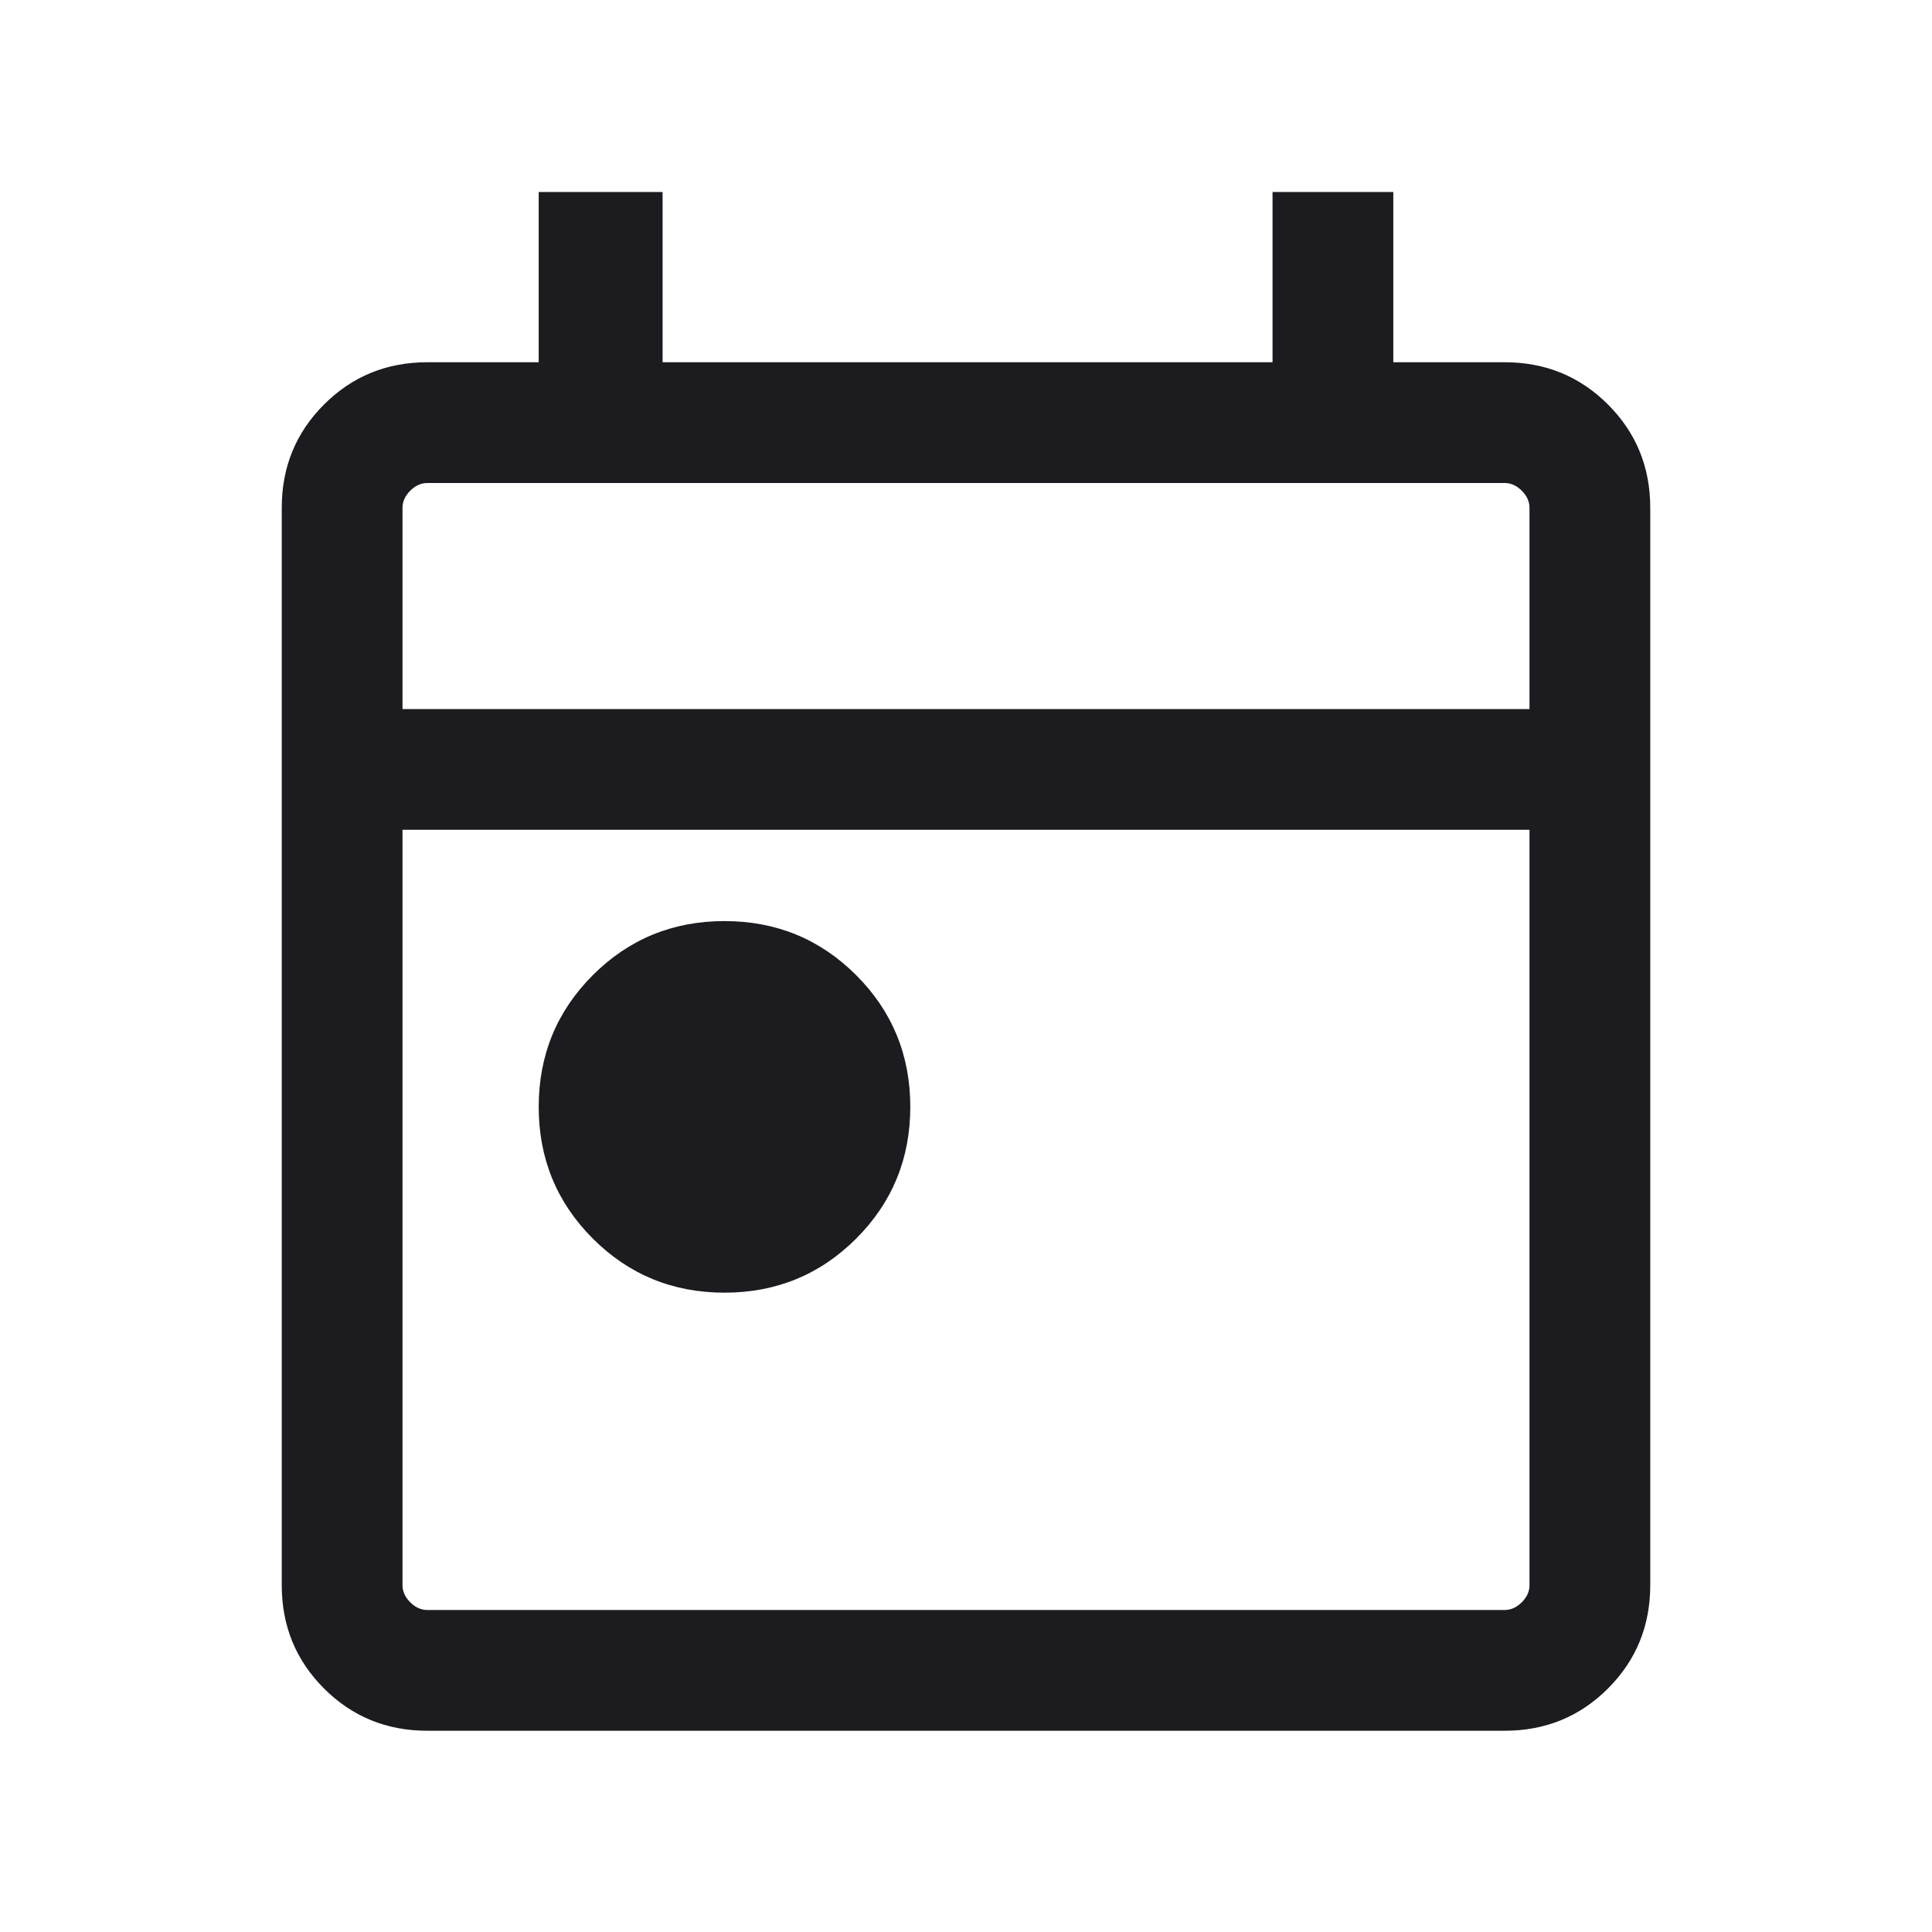<svg width="24" height="24" viewBox="0 0 24 24" fill="none" xmlns="http://www.w3.org/2000/svg">
<g id="today">
<mask id="mask0_291_19589" style="mask-type:alpha" maskUnits="userSpaceOnUse" x="0" y="0" width="24" height="24">
<rect id="Bounding box" width="24" height="24" fill="#D9D9D9"/>
</mask>
<g mask="url(#mask0_291_19589)">
<path id="today_2" d="M9 16.058C8.358 16.058 7.812 15.834 7.364 15.386C6.916 14.938 6.692 14.392 6.692 13.75C6.692 13.108 6.916 12.562 7.364 12.114C7.812 11.666 8.358 11.442 9 11.442C9.642 11.442 10.188 11.666 10.636 12.114C11.084 12.562 11.308 13.108 11.308 13.75C11.308 14.392 11.084 14.938 10.636 15.386C10.188 15.834 9.642 16.058 9 16.058ZM5.308 21.5C4.803 21.5 4.375 21.325 4.025 20.975C3.675 20.625 3.5 20.197 3.5 19.692V6.308C3.5 5.803 3.675 5.375 4.025 5.025C4.375 4.675 4.803 4.5 5.308 4.5H6.692V2.385H8.231V4.5H15.808V2.385H17.308V4.5H18.692C19.197 4.5 19.625 4.675 19.975 5.025C20.325 5.375 20.5 5.803 20.5 6.308V19.692C20.5 20.197 20.325 20.625 19.975 20.975C19.625 21.325 19.197 21.5 18.692 21.5H5.308ZM5.308 20H18.692C18.769 20 18.84 19.968 18.904 19.904C18.968 19.84 19 19.769 19 19.692V10.308H5V19.692C5 19.769 5.032 19.84 5.096 19.904C5.16 19.968 5.231 20 5.308 20ZM5 8.808H19V6.308C19 6.231 18.968 6.16 18.904 6.096C18.84 6.032 18.769 6 18.692 6H5.308C5.231 6 5.16 6.032 5.096 6.096C5.032 6.16 5 6.231 5 6.308V8.808Z" fill="#1C1B1F"/>
</g>
</g>
</svg>
